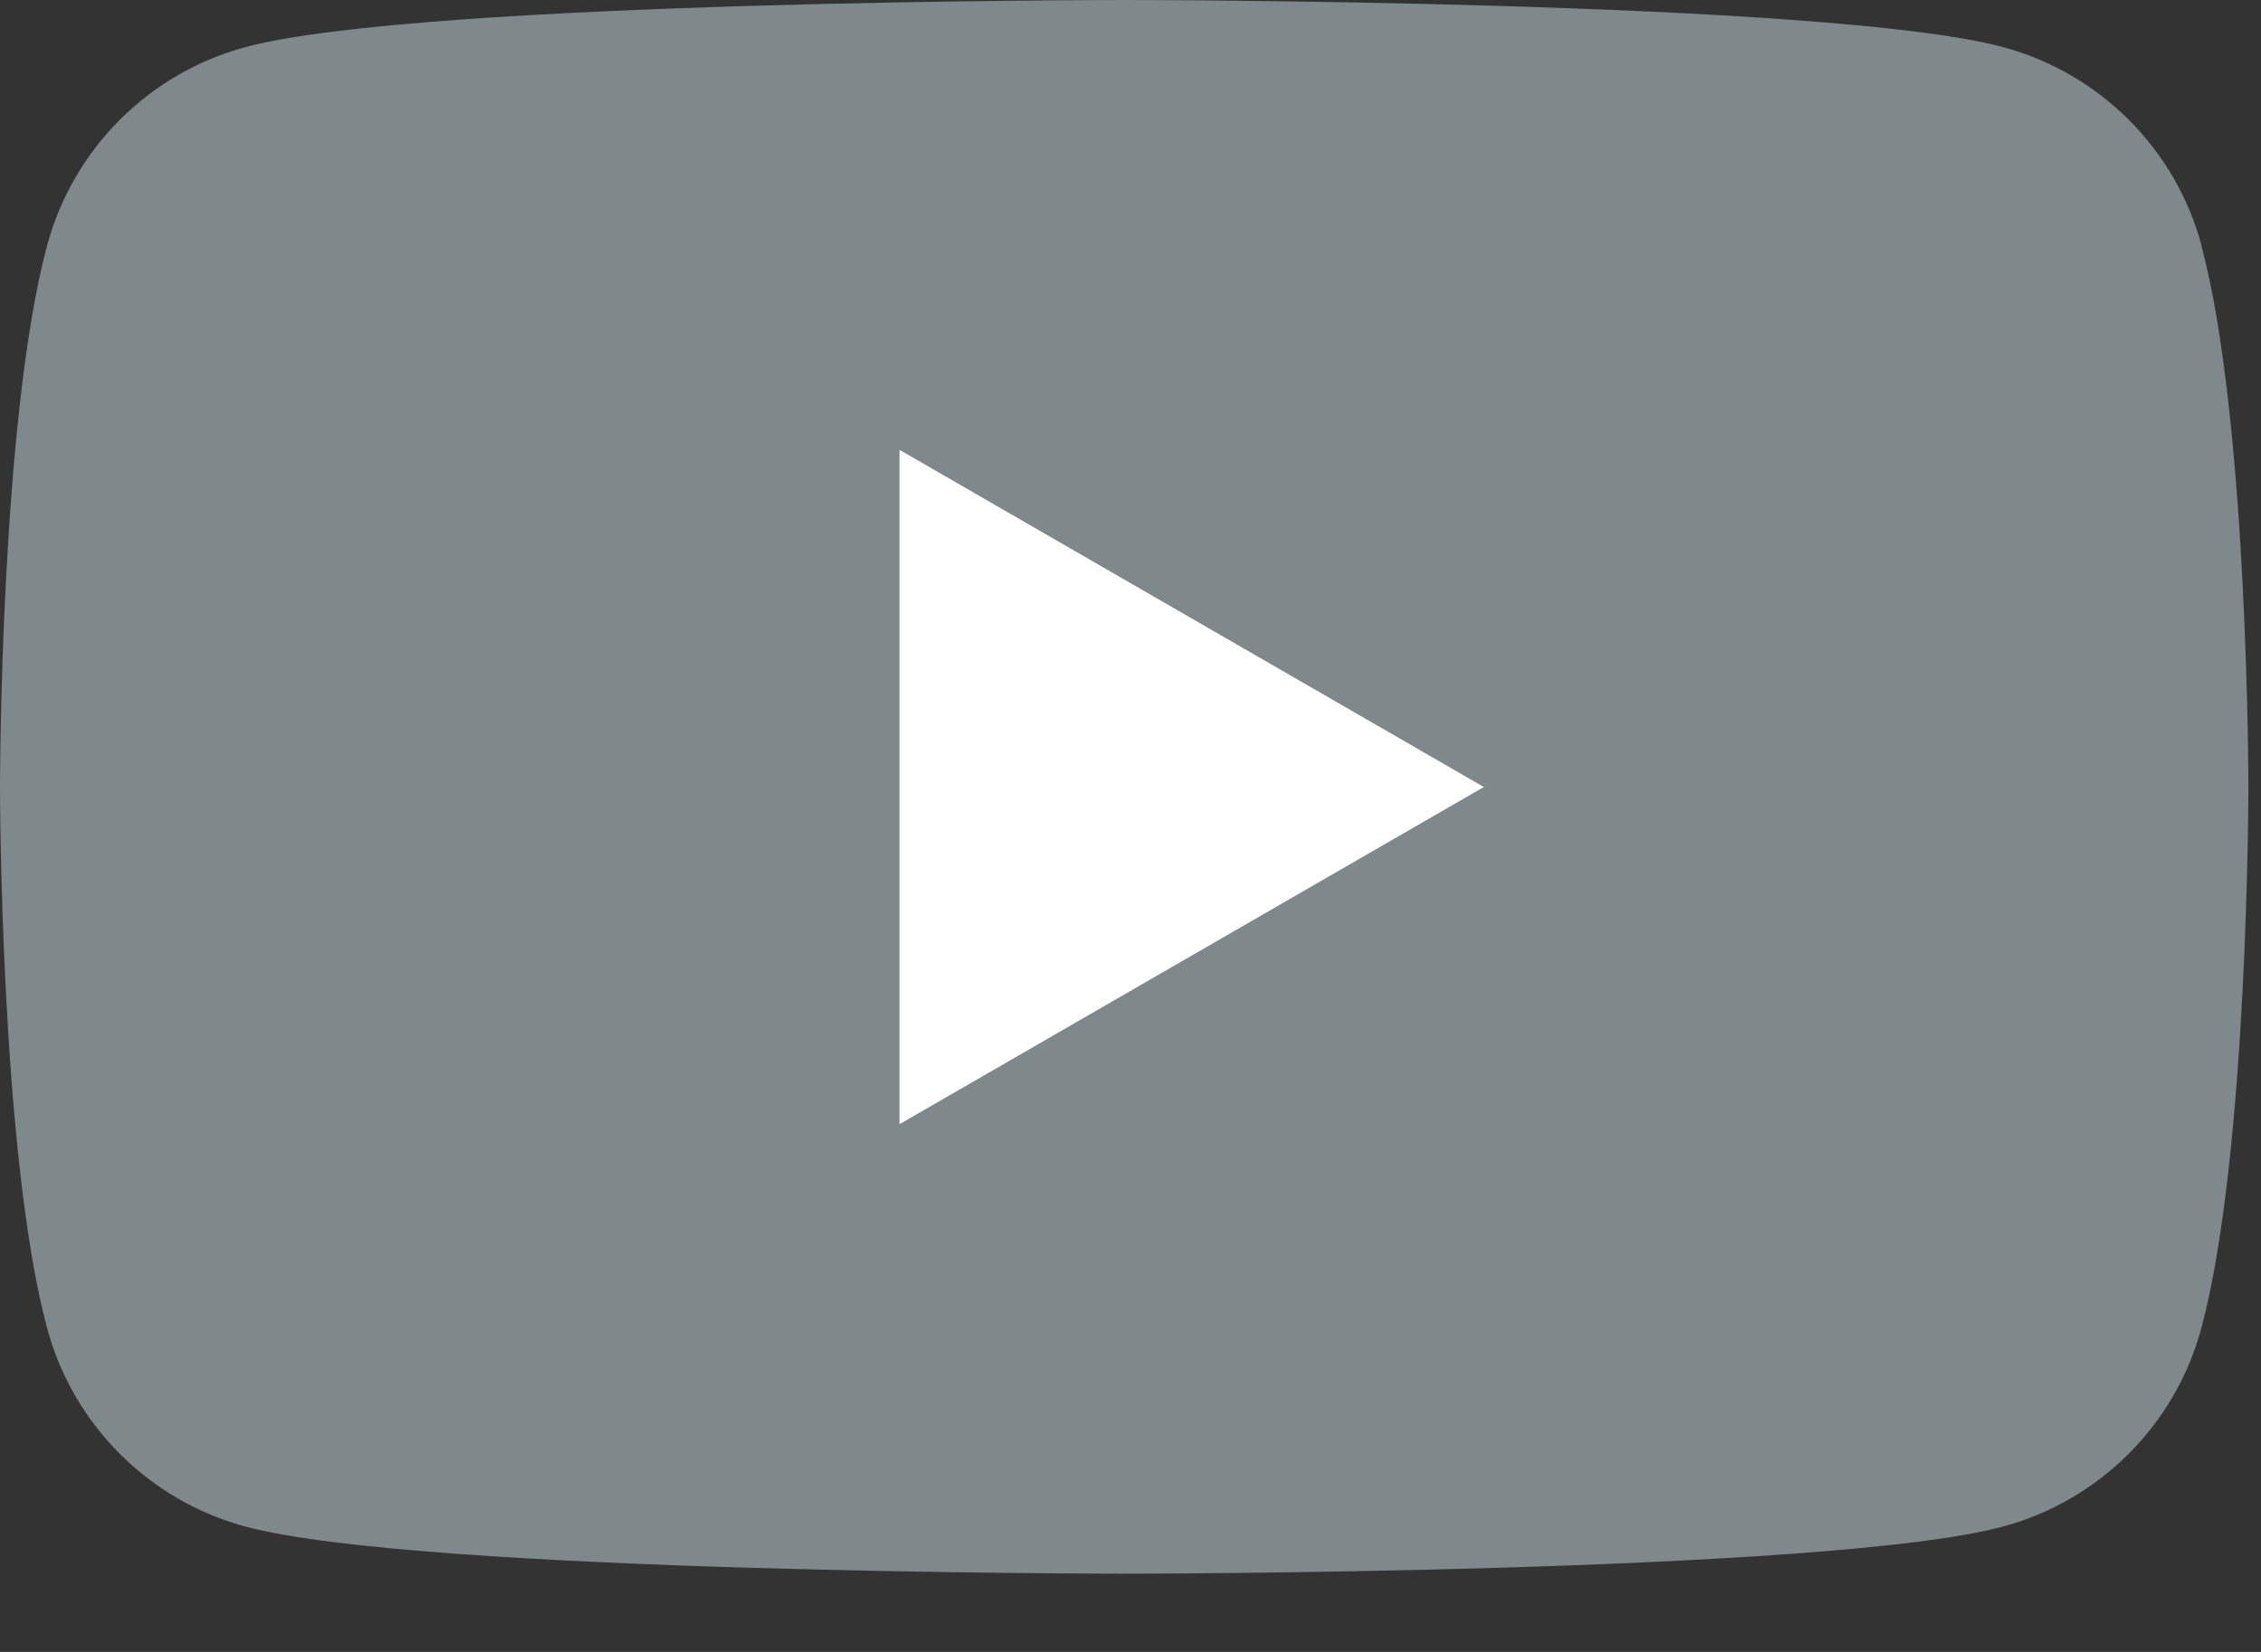 <svg width="26" height="19" viewBox="0 0 26 19" fill="none" xmlns="http://www.w3.org/2000/svg">
<rect x="0" y="0" width="26" height="19" fill="#333333" stroke="none"/>
<path d="M25.317 2.826C25.019 1.713 24.144 0.839 23.031 0.541C21.013 0 12.928 0 12.928 0C12.928 0 4.842 0 2.826 0.541C1.713 0.839 0.839 1.713 0.541 2.826C0 4.842 0 9.05 0 9.05C0 9.05 0 13.258 0.541 15.273C0.839 16.386 1.713 17.261 2.826 17.559C4.842 18.1 12.928 18.1 12.928 18.1C12.928 18.1 21.013 18.1 23.029 17.559C24.142 17.261 25.017 16.386 25.315 15.273C25.855 13.258 25.855 9.05 25.855 9.05C25.855 9.05 25.855 4.842 25.315 2.826H25.317Z" fill="#7F888A"/>
<path d="M10.344 12.93L17.063 9.052L10.344 5.174V12.93Z" fill="white"/>
</svg>
